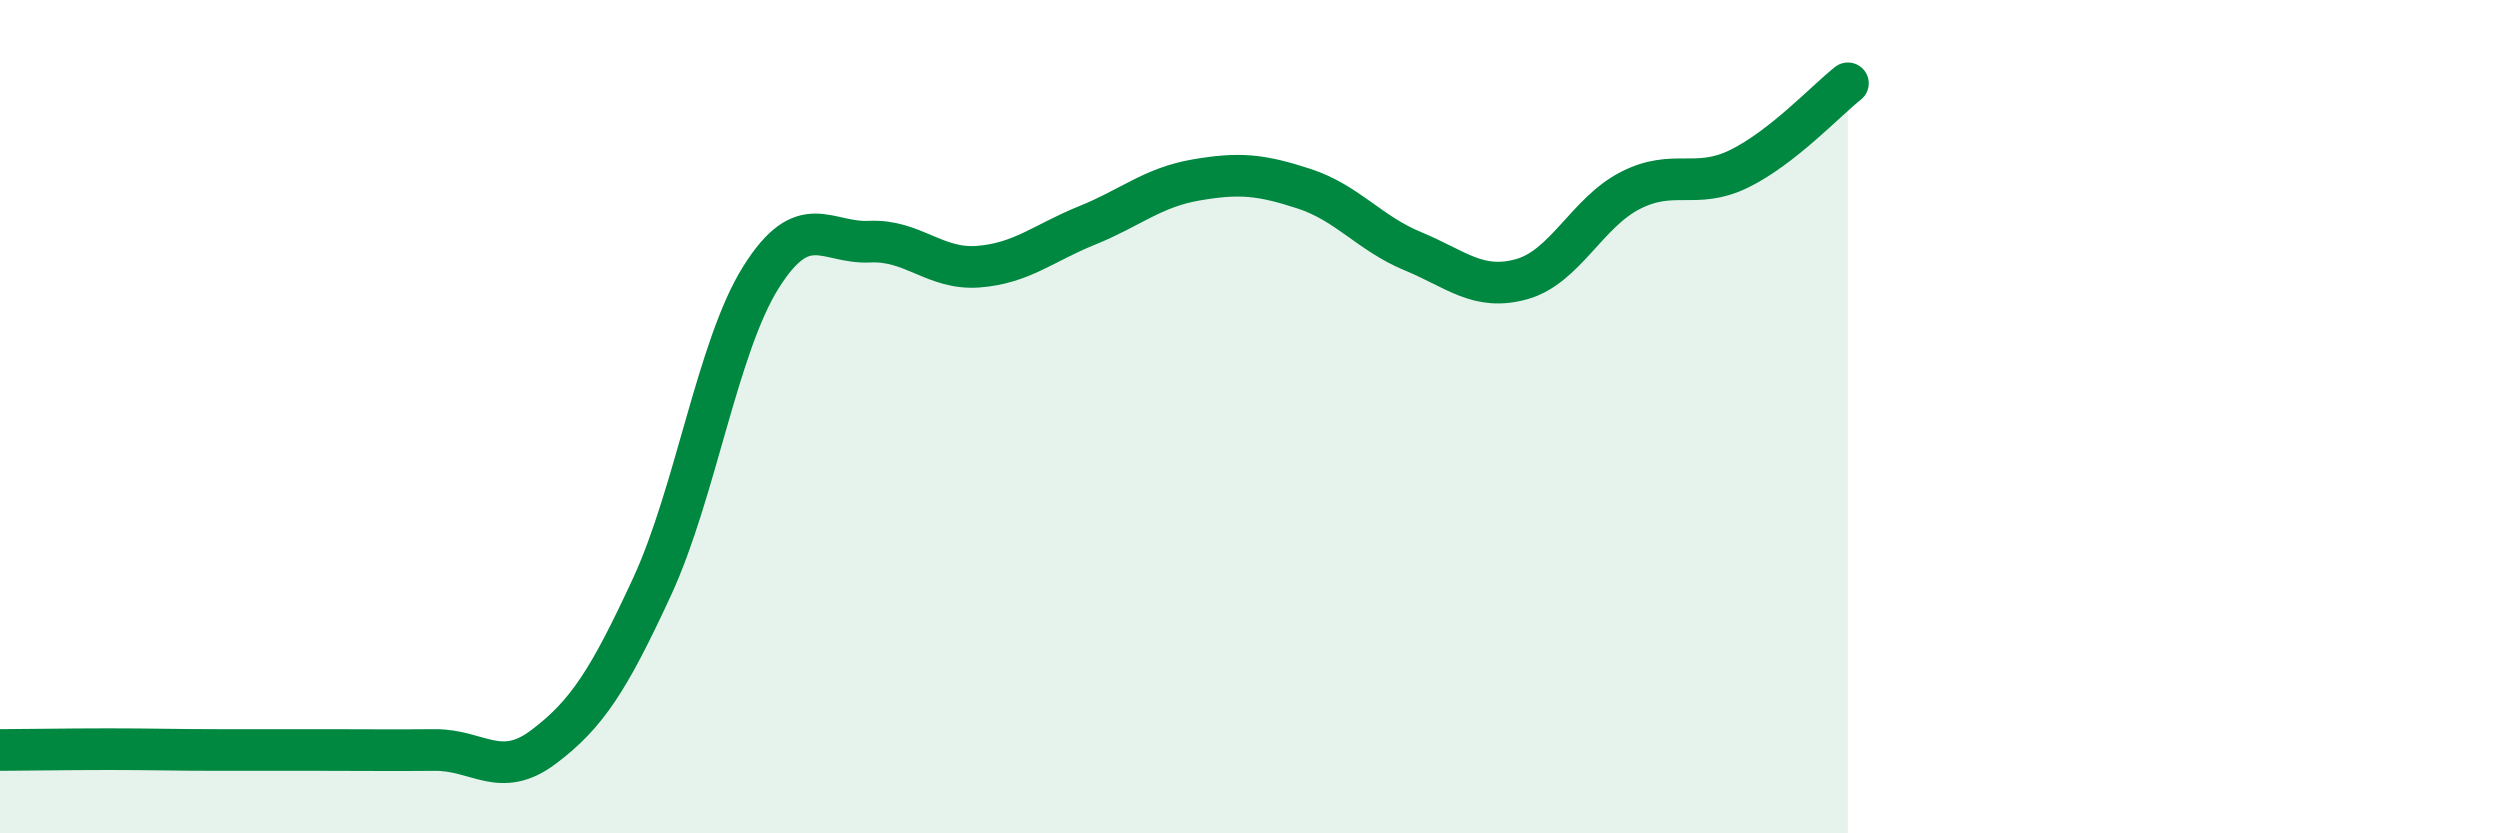 
    <svg width="60" height="20" viewBox="0 0 60 20" xmlns="http://www.w3.org/2000/svg">
      <path
        d="M 0,18 C 0.52,18 1.57,17.98 2.61,17.98 C 3.65,17.98 4.18,18 5.22,18 C 6.26,18 6.79,18 7.83,18 C 8.87,18 9.39,18.01 10.43,18 C 11.47,17.99 12,18.71 13.04,17.93 C 14.08,17.15 14.61,16.33 15.65,14.08 C 16.69,11.83 17.22,8.32 18.26,6.66 C 19.3,5 19.83,5.85 20.87,5.8 C 21.91,5.75 22.44,6.48 23.48,6.4 C 24.52,6.32 25.05,5.83 26.09,5.41 C 27.13,4.99 27.66,4.5 28.7,4.32 C 29.74,4.14 30.26,4.19 31.3,4.53 C 32.34,4.87 32.87,5.6 33.91,6.03 C 34.95,6.46 35.48,6.99 36.52,6.7 C 37.56,6.41 38.09,5.1 39.13,4.57 C 40.17,4.04 40.7,4.56 41.74,4.05 C 42.78,3.54 43.83,2.41 44.35,2L44.35 20L0 20Z"
        fill="#008740"
        opacity="0.1"
        stroke-linecap="round"
        stroke-linejoin="round"
      />
      <path
        d="M 0,18 C 0.52,18 1.57,17.98 2.61,17.98 C 3.65,17.98 4.18,18 5.22,18 C 6.26,18 6.79,18 7.83,18 C 8.87,18 9.39,18.01 10.43,18 C 11.47,17.99 12,18.71 13.04,17.93 C 14.08,17.15 14.61,16.33 15.65,14.08 C 16.69,11.83 17.22,8.32 18.26,6.66 C 19.3,5 19.83,5.85 20.87,5.8 C 21.91,5.75 22.44,6.48 23.48,6.4 C 24.52,6.32 25.05,5.83 26.09,5.41 C 27.13,4.99 27.66,4.5 28.7,4.32 C 29.74,4.14 30.26,4.19 31.3,4.53 C 32.34,4.87 32.87,5.6 33.91,6.03 C 34.95,6.46 35.48,6.99 36.52,6.7 C 37.56,6.41 38.09,5.1 39.13,4.57 C 40.17,4.04 40.7,4.56 41.74,4.05 C 42.78,3.54 43.83,2.41 44.35,2"
        stroke="#008740"
        stroke-width="1"
        fill="none"
        stroke-linecap="round"
        stroke-linejoin="round"
      />
    </svg>
  